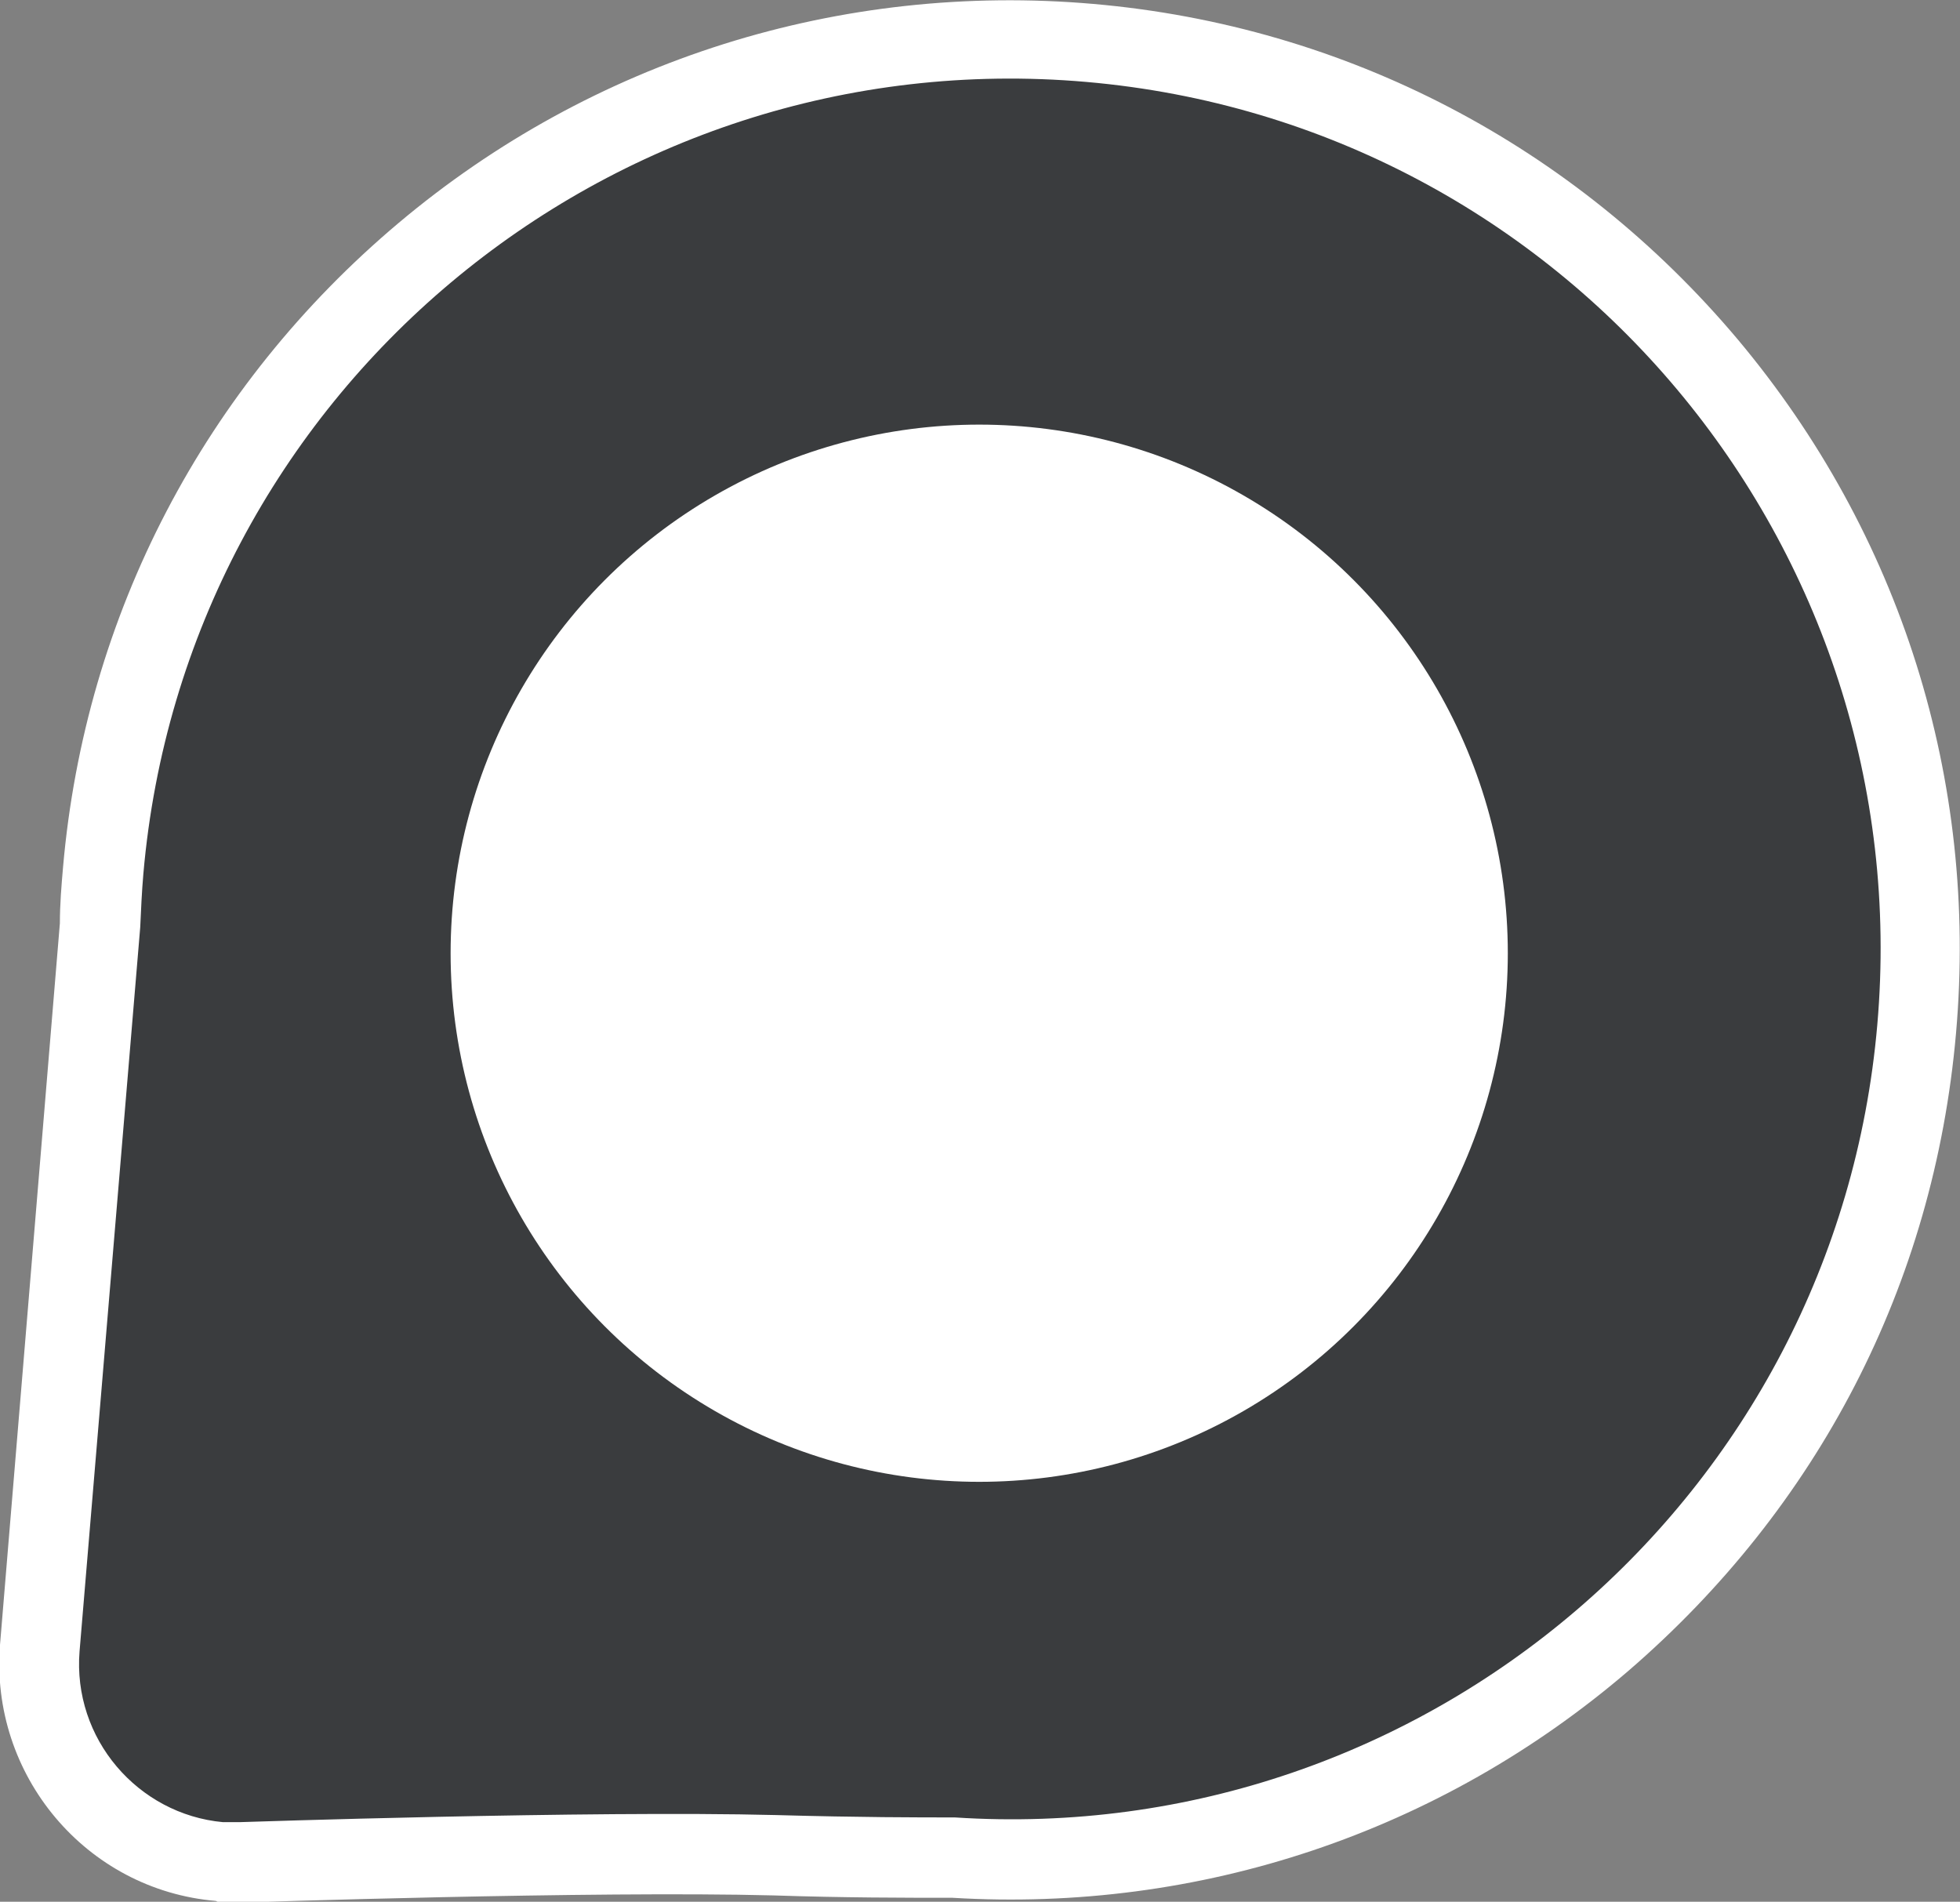 <?xml version="1.0" encoding="UTF-8"?>
<svg
  id="Livello_2"
  data-name="Livello 2"
  xmlns="http://www.w3.org/2000/svg"
  width="24.88"
  height="24.14"
  viewBox="0 0 24.88 24.14"
>
  <rect x="0" y="0" width="24.88" height="24.14" fill="#808080" stroke="none"/>
  <defs>
    <style>
      .markup-1 {
        fill: #fff;
      }

      .markup-2 {
        fill: #3a3c3e;
      }
    </style>
  </defs>
  <g id="Livello_1-2" data-name="Livello 1">
    <g id="Symbol">
      <g id="Unione_2-2" data-name="Unione 2-2">
        <path
          class="markup-2"
          d="m2.79,23.63h0c-1.37-.12-2.39-1.34-2.28-2.71l.76-9.18c0-.23.02-.47.04-.7.27-3.07,1.72-5.86,4.08-7.84C7.76,1.22,10.76.28,13.83.55s5.86,1.72,7.84,4.08c1.98,2.36,2.93,5.36,2.66,8.43s-1.68,5.78-3.99,7.76c-2.3,1.97-5.22,2.95-8.24,2.76-.61,0-1.37,0-2.27-.03-2.31-.06-6.73.09-6.77.09h0s0,0,0,0c-.08,0-.17,0-.25,0h0Z"
        />
        <path
          class="markup-1"
          d="m2.84,23.13c.07,0,.14,0,.2,0,0,0,4.45-.15,6.81-.09,1.07.03,1.79.03,2.27.03,5.97.39,11.19-4.07,11.71-10.06.53-6.08-3.96-11.44-10.04-11.97S2.35,5.01,1.82,11.09c-.02.23-.03.46-.04.68l-.77,9.19c-.09,1.11.74,2.07,1.82,2.17m-.09,1h0c-1.65-.14-2.87-1.6-2.74-3.25l.76-9.16c0-.24.02-.48.04-.71.28-3.21,1.8-6.11,4.26-8.18S10.67-.23,13.88.05s6.11,1.8,8.18,4.26c2.07,2.47,3.05,5.59,2.77,8.8s-1.76,6.03-4.16,8.1c-2.39,2.05-5.44,3.07-8.58,2.88-.61,0-1.37,0-2.27-.03-2.3-.06-6.7.09-6.74.09h-.02c-.1,0-.2,0-.3-.01h0Z"
        />
      </g>
      <g id="Ellisse_3272" data-name="Ellisse 3272">
        <circle class="markup-1" cx="12.43" cy="12.1" r="6.71" />
      </g>
    </g>
  </g>
</svg>

